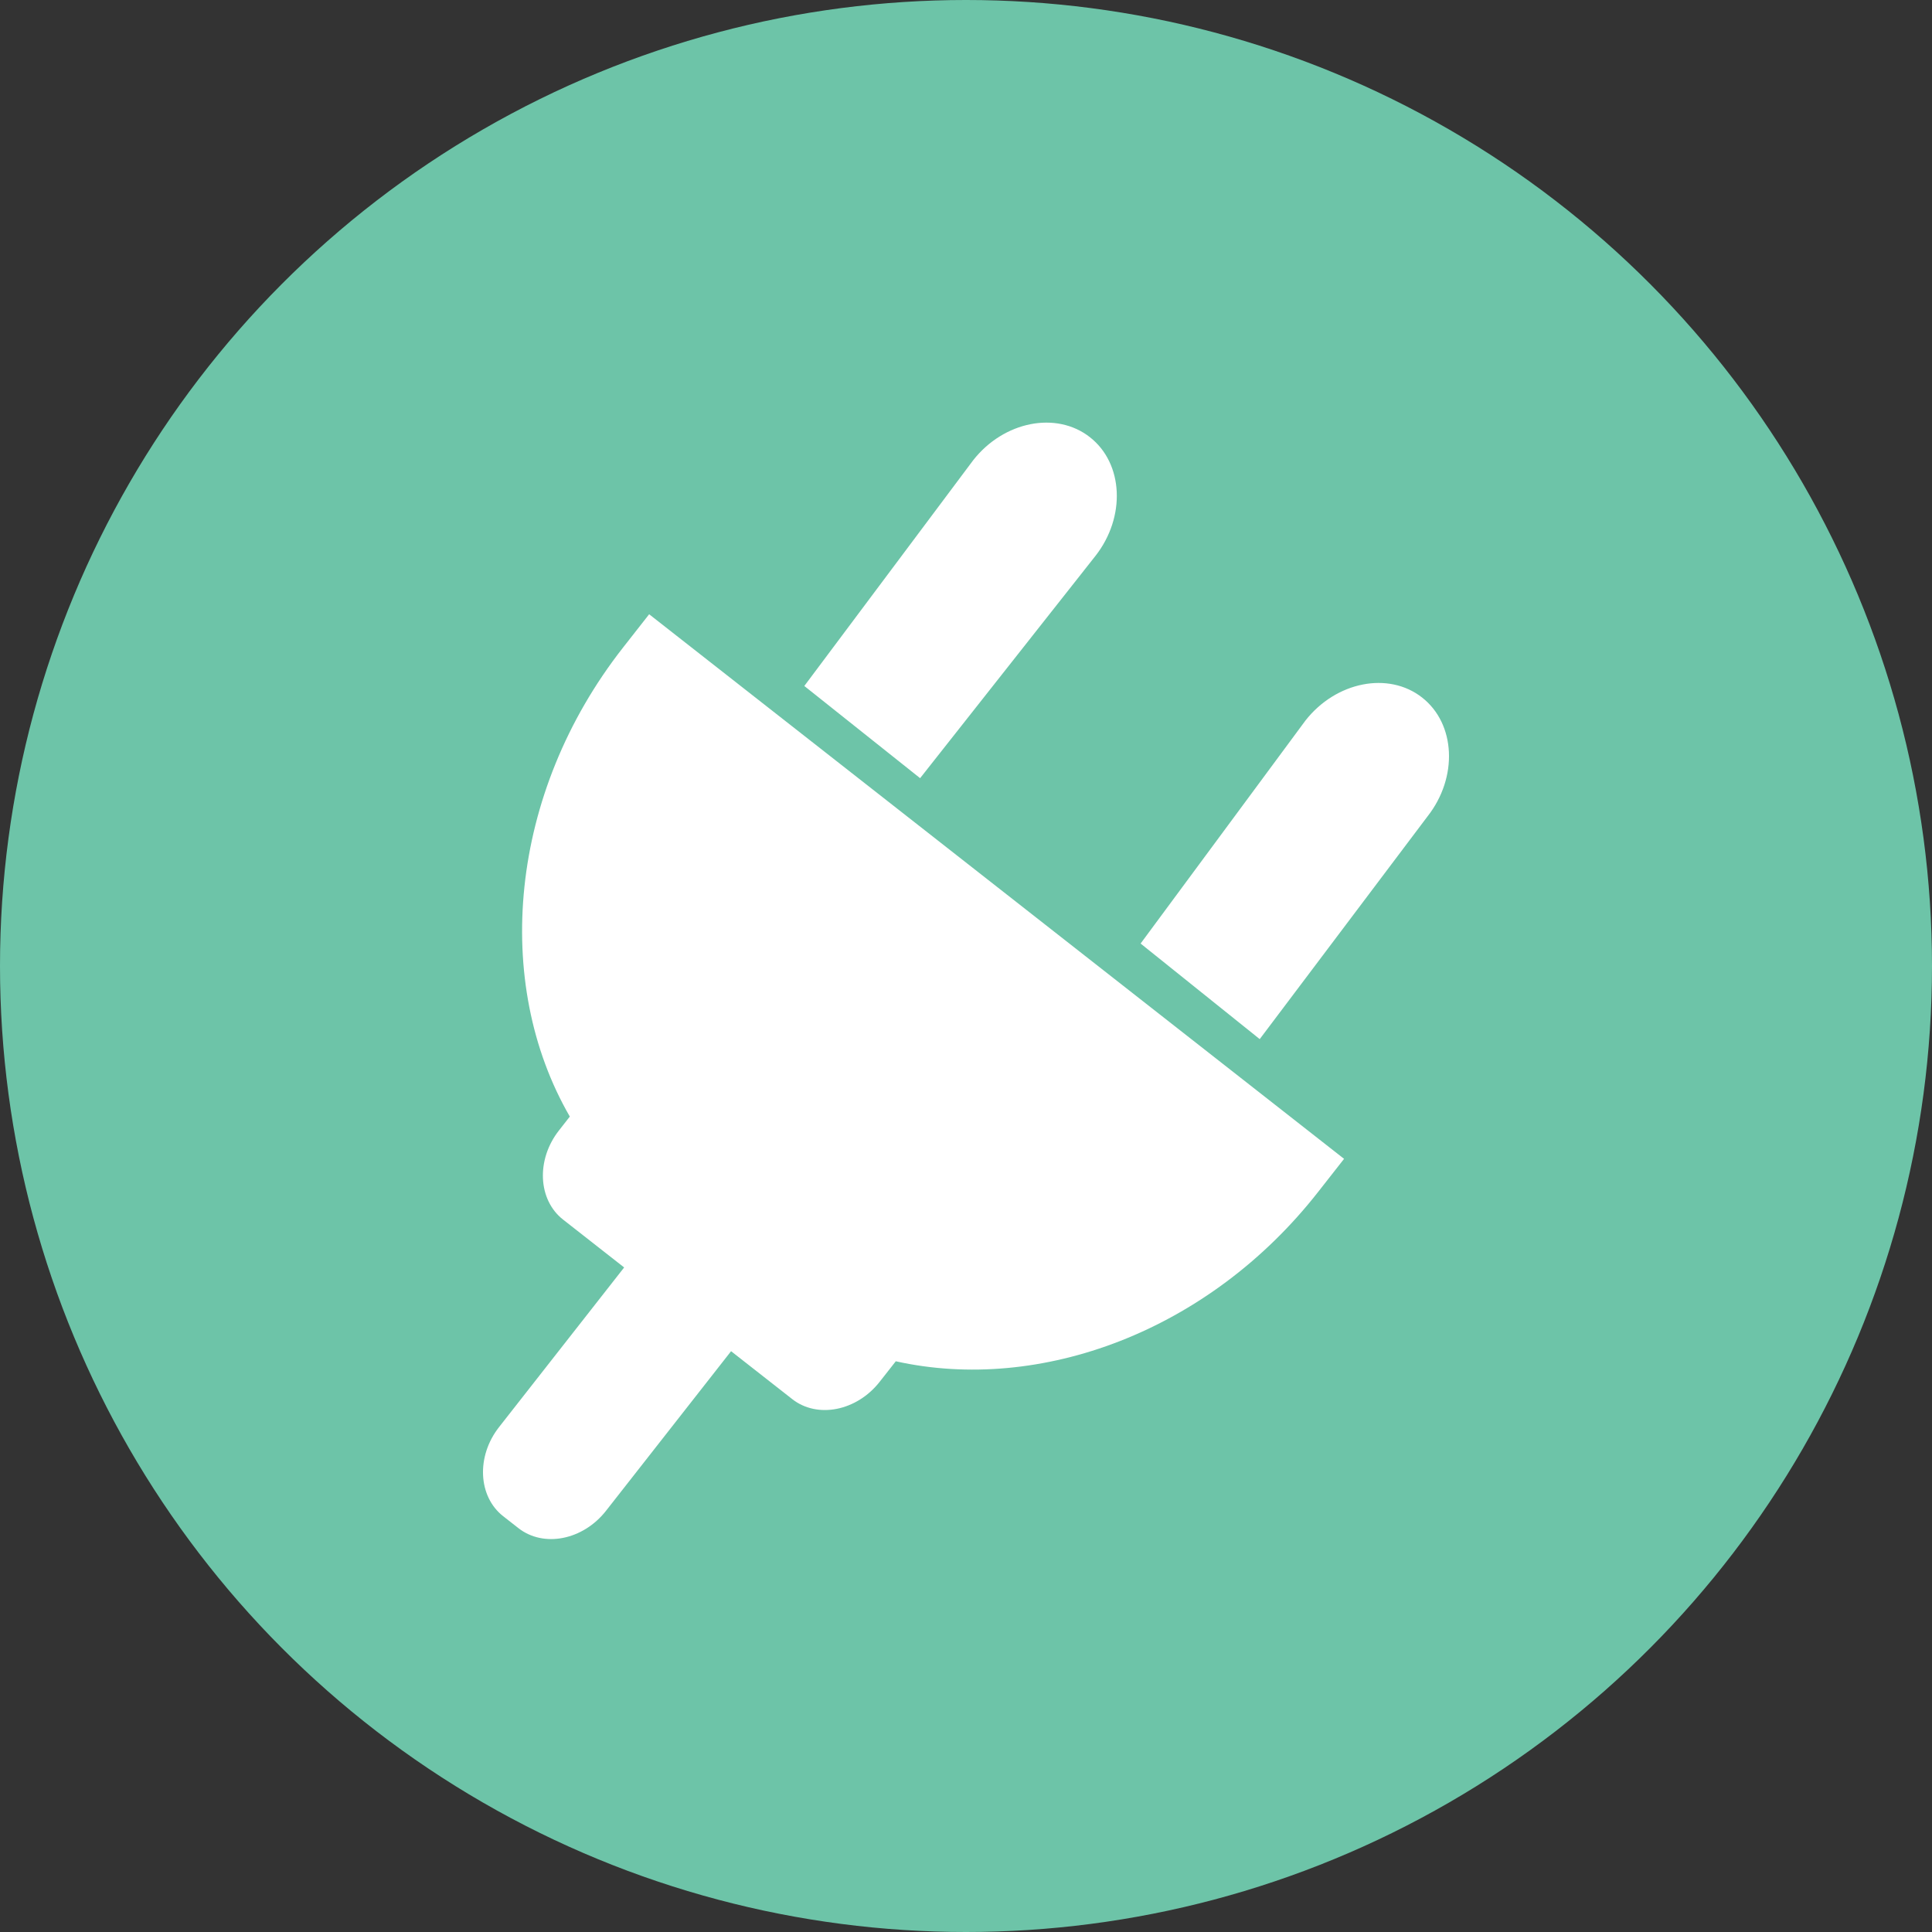 <?xml version="1.0" encoding="UTF-8"?>
<svg width="32px" height="32px" viewBox="0 0 32 32" version="1.1" xmlns="http://www.w3.org/2000/svg" xmlns:xlink="http://www.w3.org/1999/xlink">
    <rect x="0" y="0" width="32" height="32" fill="#333333" stroke="none"/>
    <title>plugin</title>
    <g id="Page-1" stroke="none" stroke-width="1" fill="none" fill-rule="evenodd">
        <g id="plugin" fill-rule="nonzero">
            <circle id="Oval" fill="#6DC4A8" cx="16" cy="16" r="16"></circle>
            <path d="M10.752,10.174 L22.262,19.194 L21.83,19.745 C20.02,22.055 17.227,23.079 14.837,22.547 L14.57,22.887 C14.19,23.372 13.538,23.501 13.121,23.173 L12.109,22.38 L10.037,25.024 C9.657,25.509 9.005,25.638 8.587,25.311 L8.334,25.113 C7.917,24.786 7.886,24.121 8.266,23.637 L10.338,20.993 L9.326,20.2 C8.909,19.873 8.878,19.208 9.258,18.724 L9.438,18.494 C8.155,16.276 8.423,13.145 10.32,10.725 L10.752,10.174 Z M23.554,11.553 C24.111,11.989 24.152,12.875 23.645,13.521 L20.865,17.211 L18.892,15.628 L21.622,11.935 C22.128,11.289 22.998,11.117 23.554,11.553 Z M18.052,7.241 C18.609,7.677 18.65,8.563 18.143,9.209 L15.24,12.889 L13.322,11.362 L16.119,7.623 C16.626,6.977 17.496,6.805 18.052,7.241 Z" id="Shape" fill="#FFFFFF"></path>
        </g>
    </g>
</svg>